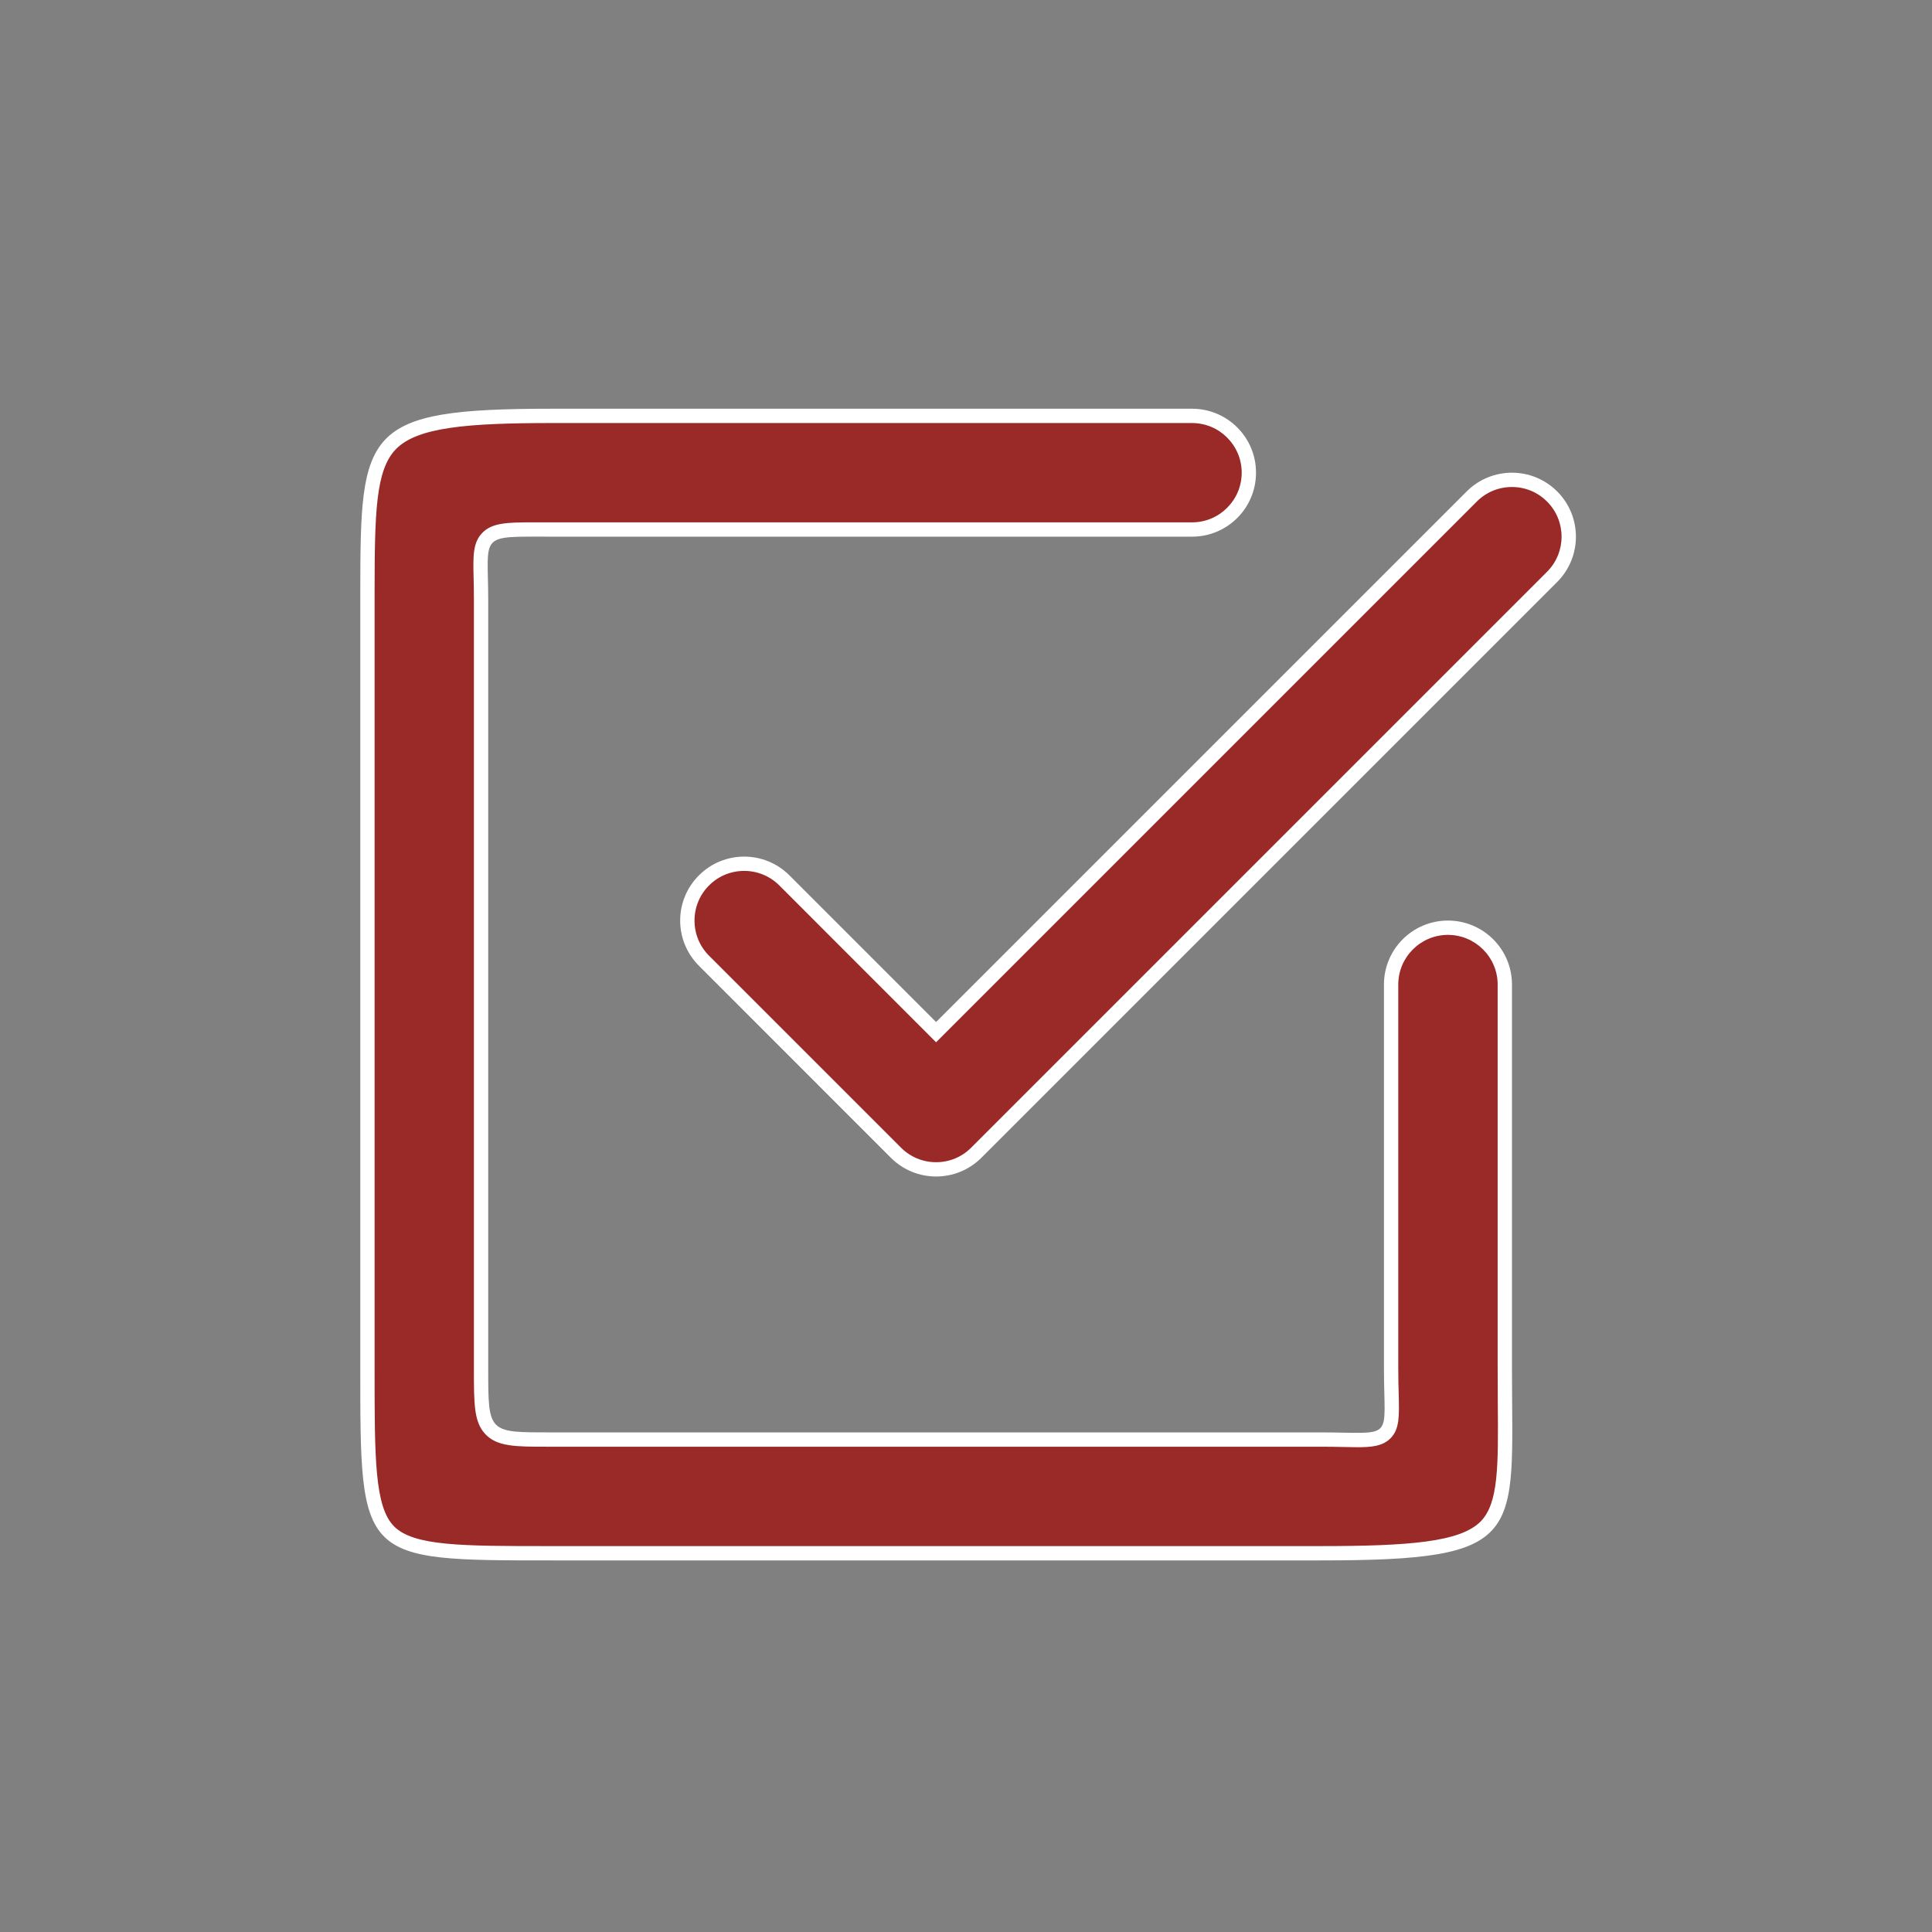 <svg xmlns="http://www.w3.org/2000/svg" width="27" height="27" viewBox="0 0 27 27">
  <rect x="0" y="0" width="27" height="27" fill="#808080" stroke="none"/>
  <g id="Gruppe_328" data-name="Gruppe 328" transform="translate(-620 -1251)">
    <rect id="Rechteck_409" data-name="Rechteck 409" width="27" height="27" transform="translate(620 1251)" fill="none"/>
    <g id="check" transform="translate(622.035 1253.712)" fill="#992a28" fill-rule="evenodd">
      <path d="M 16.412 18.995 L 5.682 18.995 L 5.663 18.995 L 5.643 18.995 C 4.393 18.995 3.704 18.995 3.401 18.689 C 3.1 18.385 3.1 17.732 3.1 16.433 L 3.1 16.412 L 3.1 5.682 L 3.1 5.556 C 3.103 3.332 3.103 3.1 5.682 3.1 L 14.624 3.1 C 15.062 3.1 15.418 3.456 15.418 3.894 C 15.418 4.332 15.062 4.688 14.624 4.688 L 5.682 4.688 L 5.525 4.688 L 5.401 4.688 C 5.075 4.688 4.886 4.693 4.777 4.804 C 4.673 4.911 4.677 5.074 4.684 5.369 C 4.686 5.46 4.688 5.563 4.688 5.682 L 4.688 16.412 L 4.688 16.418 C 4.688 16.883 4.688 17.116 4.816 17.257 C 4.95 17.406 5.182 17.406 5.602 17.406 L 5.641 17.406 L 5.682 17.406 L 16.412 17.406 C 16.539 17.406 16.648 17.408 16.742 17.41 C 16.814 17.411 16.877 17.413 16.933 17.413 C 17.132 17.413 17.248 17.398 17.327 17.317 C 17.423 17.218 17.42 17.068 17.412 16.77 C 17.409 16.668 17.406 16.552 17.406 16.412 L 17.406 11.047 C 17.406 10.609 17.763 10.253 18.2 10.253 C 18.638 10.253 18.995 10.609 18.995 11.047 L 18.995 16.412 C 18.995 16.587 18.996 16.75 18.997 16.903 C 19.004 17.798 19.008 18.339 18.727 18.622 C 18.415 18.937 17.702 18.995 16.412 18.995 Z M 11.047 13.63 C 10.835 13.63 10.636 13.547 10.486 13.397 L 7.803 10.715 C 7.653 10.565 7.571 10.365 7.571 10.153 C 7.571 9.941 7.653 9.742 7.803 9.592 C 7.953 9.442 8.153 9.359 8.365 9.359 C 8.577 9.359 8.776 9.442 8.926 9.592 L 10.977 11.642 L 11.047 11.713 L 11.118 11.642 L 18.533 4.227 C 18.683 4.077 18.882 3.994 19.095 3.994 C 19.307 3.994 19.506 4.077 19.656 4.227 C 19.966 4.536 19.966 5.04 19.656 5.35 L 11.609 13.397 C 11.459 13.547 11.259 13.63 11.047 13.63 Z" stroke="none"/>
      <path d="M 5.682 3.2 C 4.49 3.2 3.789 3.259 3.494 3.569 C 3.215 3.862 3.201 4.452 3.2 5.557 L 3.2 5.682 L 3.2 16.433 C 3.2 17.665 3.2 18.344 3.472 18.619 C 3.746 18.895 4.42 18.895 5.643 18.895 L 16.412 18.895 C 17.647 18.895 18.37 18.84 18.656 18.552 C 18.908 18.298 18.904 17.773 18.897 16.904 C 18.896 16.751 18.895 16.587 18.895 16.412 L 18.895 11.047 C 18.895 10.665 18.583 10.353 18.2 10.353 C 17.818 10.353 17.506 10.665 17.506 11.047 L 17.506 16.412 C 17.506 16.551 17.509 16.666 17.512 16.768 C 17.52 17.084 17.524 17.258 17.399 17.387 C 17.285 17.503 17.12 17.513 16.933 17.513 C 16.877 17.513 16.813 17.511 16.74 17.51 C 16.647 17.508 16.538 17.506 16.412 17.506 L 5.602 17.506 C 5.168 17.506 4.906 17.506 4.742 17.324 C 4.588 17.154 4.588 16.908 4.588 16.418 L 4.588 5.682 C 4.588 5.564 4.586 5.461 4.584 5.371 C 4.576 5.059 4.572 4.871 4.706 4.734 C 4.842 4.595 5.048 4.588 5.401 4.588 L 5.682 4.588 L 14.624 4.588 C 15.007 4.588 15.318 4.277 15.318 3.894 C 15.318 3.511 15.007 3.2 14.624 3.2 L 5.682 3.2 M 19.095 4.094 C 18.909 4.094 18.735 4.166 18.604 4.297 L 11.047 11.854 L 8.856 9.662 C 8.725 9.531 8.55 9.459 8.365 9.459 C 8.179 9.459 8.005 9.531 7.874 9.662 C 7.743 9.793 7.671 9.968 7.671 10.153 C 7.671 10.339 7.743 10.513 7.874 10.644 L 10.556 13.326 C 10.688 13.458 10.862 13.53 11.047 13.53 C 11.233 13.53 11.407 13.458 11.538 13.326 L 19.585 5.279 C 19.856 5.008 19.856 4.568 19.585 4.297 C 19.454 4.166 19.28 4.094 19.095 4.094 M 5.682 3 L 14.624 3 C 15.118 3 15.518 3.4 15.518 3.894 C 15.518 4.388 15.118 4.788 14.624 4.788 L 5.682 4.788 C 4.636 4.788 4.788 4.735 4.788 5.682 L 4.788 16.412 C 4.788 17.321 4.786 17.306 5.682 17.306 L 16.412 17.306 C 17.47 17.306 17.306 17.445 17.306 16.412 L 17.306 11.047 C 17.306 10.553 17.707 10.153 18.2 10.153 C 18.694 10.153 19.095 10.553 19.095 11.047 L 19.095 16.412 C 19.095 18.77 19.33 19.095 16.412 19.095 L 5.682 19.095 C 2.994 19.095 3 19.101 3 16.412 L 3 5.682 C 3 5.681 3 5.679 3 5.556 C 3.003 3.297 3.033 3 5.682 3 Z M 19.095 3.894 C 19.323 3.894 19.552 3.981 19.727 4.156 C 20.076 4.505 20.076 5.071 19.727 5.421 L 11.68 13.468 C 11.33 13.817 10.764 13.817 10.415 13.468 L 7.733 10.785 C 7.383 10.436 7.383 9.87 7.733 9.521 C 8.082 9.172 8.648 9.172 8.997 9.521 L 11.047 11.571 L 18.462 4.156 C 18.637 3.981 18.866 3.894 19.095 3.894 Z" stroke="none" fill="#fff"/>
    </g>
  </g>
</svg>
